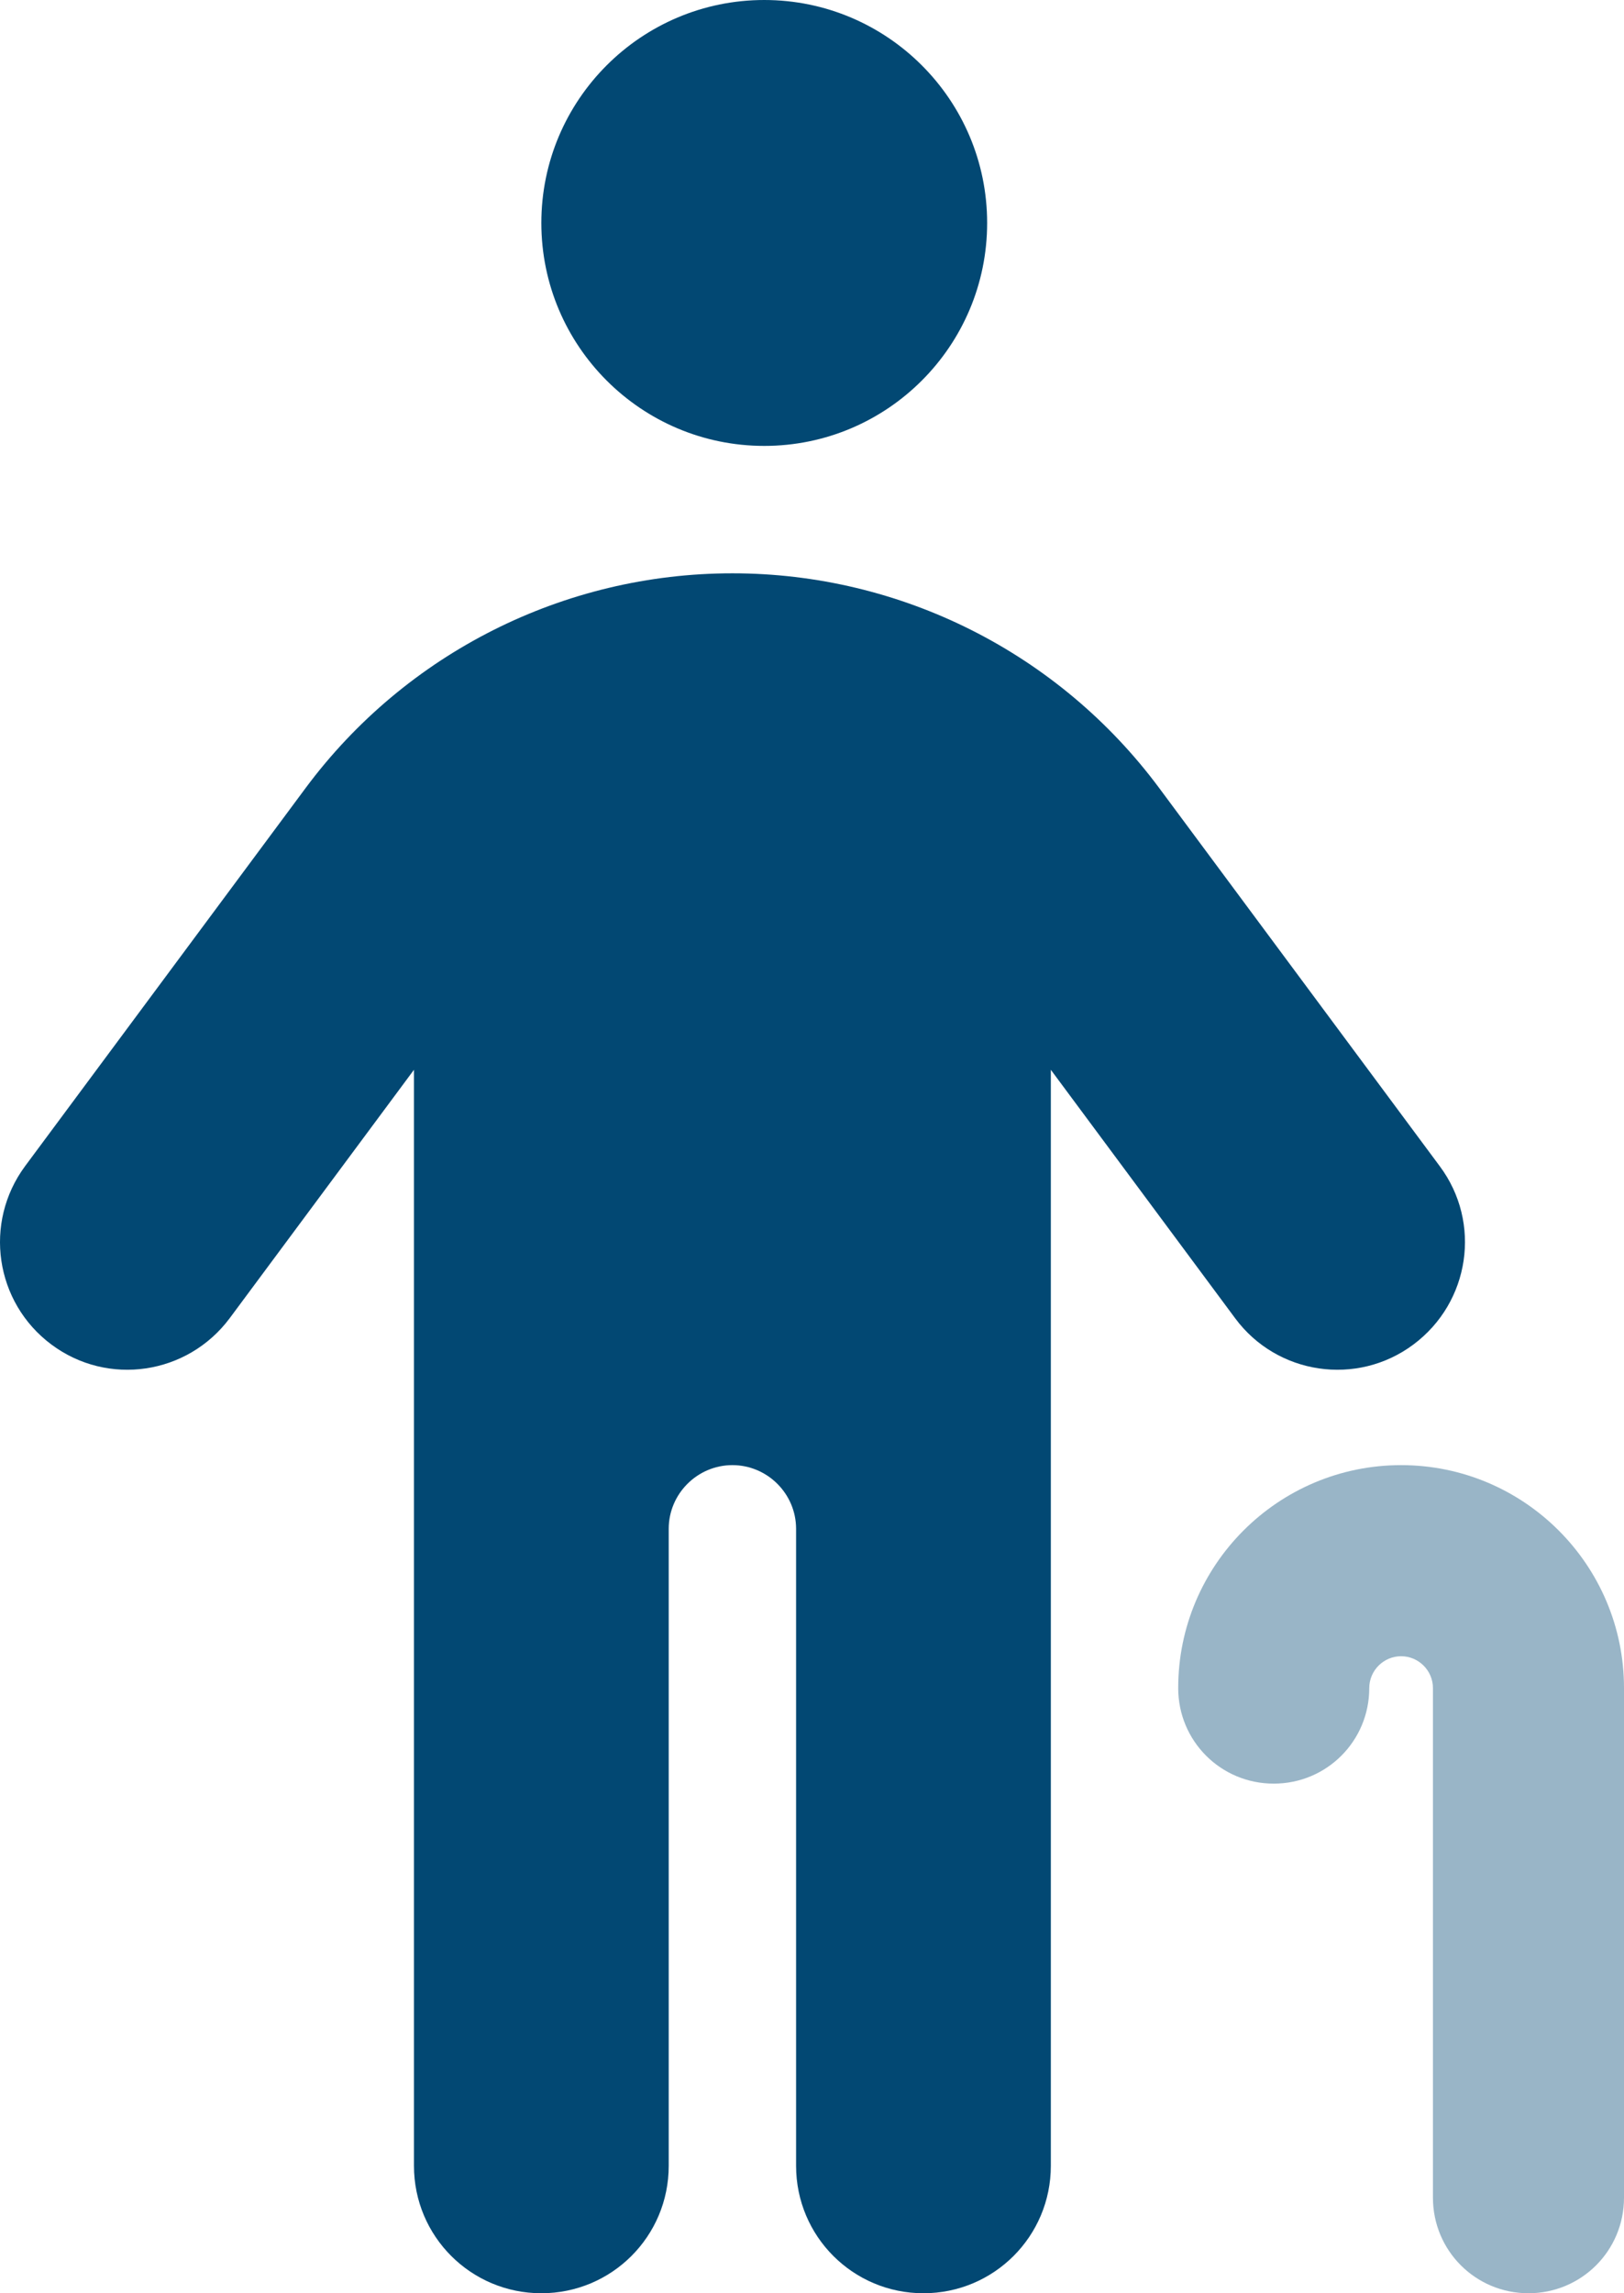 <?xml version="1.0" encoding="UTF-8"?> <svg xmlns="http://www.w3.org/2000/svg" id="uuid-0b1ec35d-0ceb-4c6b-89bd-9d529f4127d2" data-name="Layer 1" viewBox="0 0 408.003 576"><defs><style> .uuid-6c29fdb5-374b-45bc-baa5-2839f7a8edb0, .uuid-fc74411d-27f2-4c07-b54c-86984a7c1187 { fill: #024873; } .uuid-fc74411d-27f2-4c07-b54c-86984a7c1187 { isolation: isolate; opacity: .4; } </style></defs><path class="uuid-fc74411d-27f2-4c07-b54c-86984a7c1187" d="M296.003,424c0,13.3,10.7,24,24,24s24-10.7,24-24c0-4.4,3.6-8,8-8s8,3.6,8,8v128c0,13.3,10.7,24,24,24s24-10.7,24-24v-128c0-30.9-25.1-56-56-56s-56,25.1-56,56Z"></path><path class="uuid-6c29fdb5-374b-45bc-baa5-2839f7a8edb0" d="M192.003,112c30.9,0,56-25.1,56-56S222.903,0,192.003,0s-56,25.1-56,56,25.1,56,56,56ZM57.703,331.1l46.3-62.4v275.3c0,17.7,14.3,32,32,32s32-14.3,32-32v-160c0-8.8,7.2-16,16-16s16,7.2,16,16v160c0,17.7,14.3,32,32,32s32-14.3,32-32v-275.3l46.3,62.4c10.5,14.2,30.6,17.2,44.8,6.6,14.2-10.6,17.2-30.6,6.6-44.8l-70.5-95c-25.2-33.9-64.9-53.9-107.2-53.9s-82,20-107.2,53.9L6.303,292.9c-10.5,14.2-7.6,34.2,6.6,44.8,14.2,10.6,34.2,7.6,44.8-6.6Z"></path></svg> 